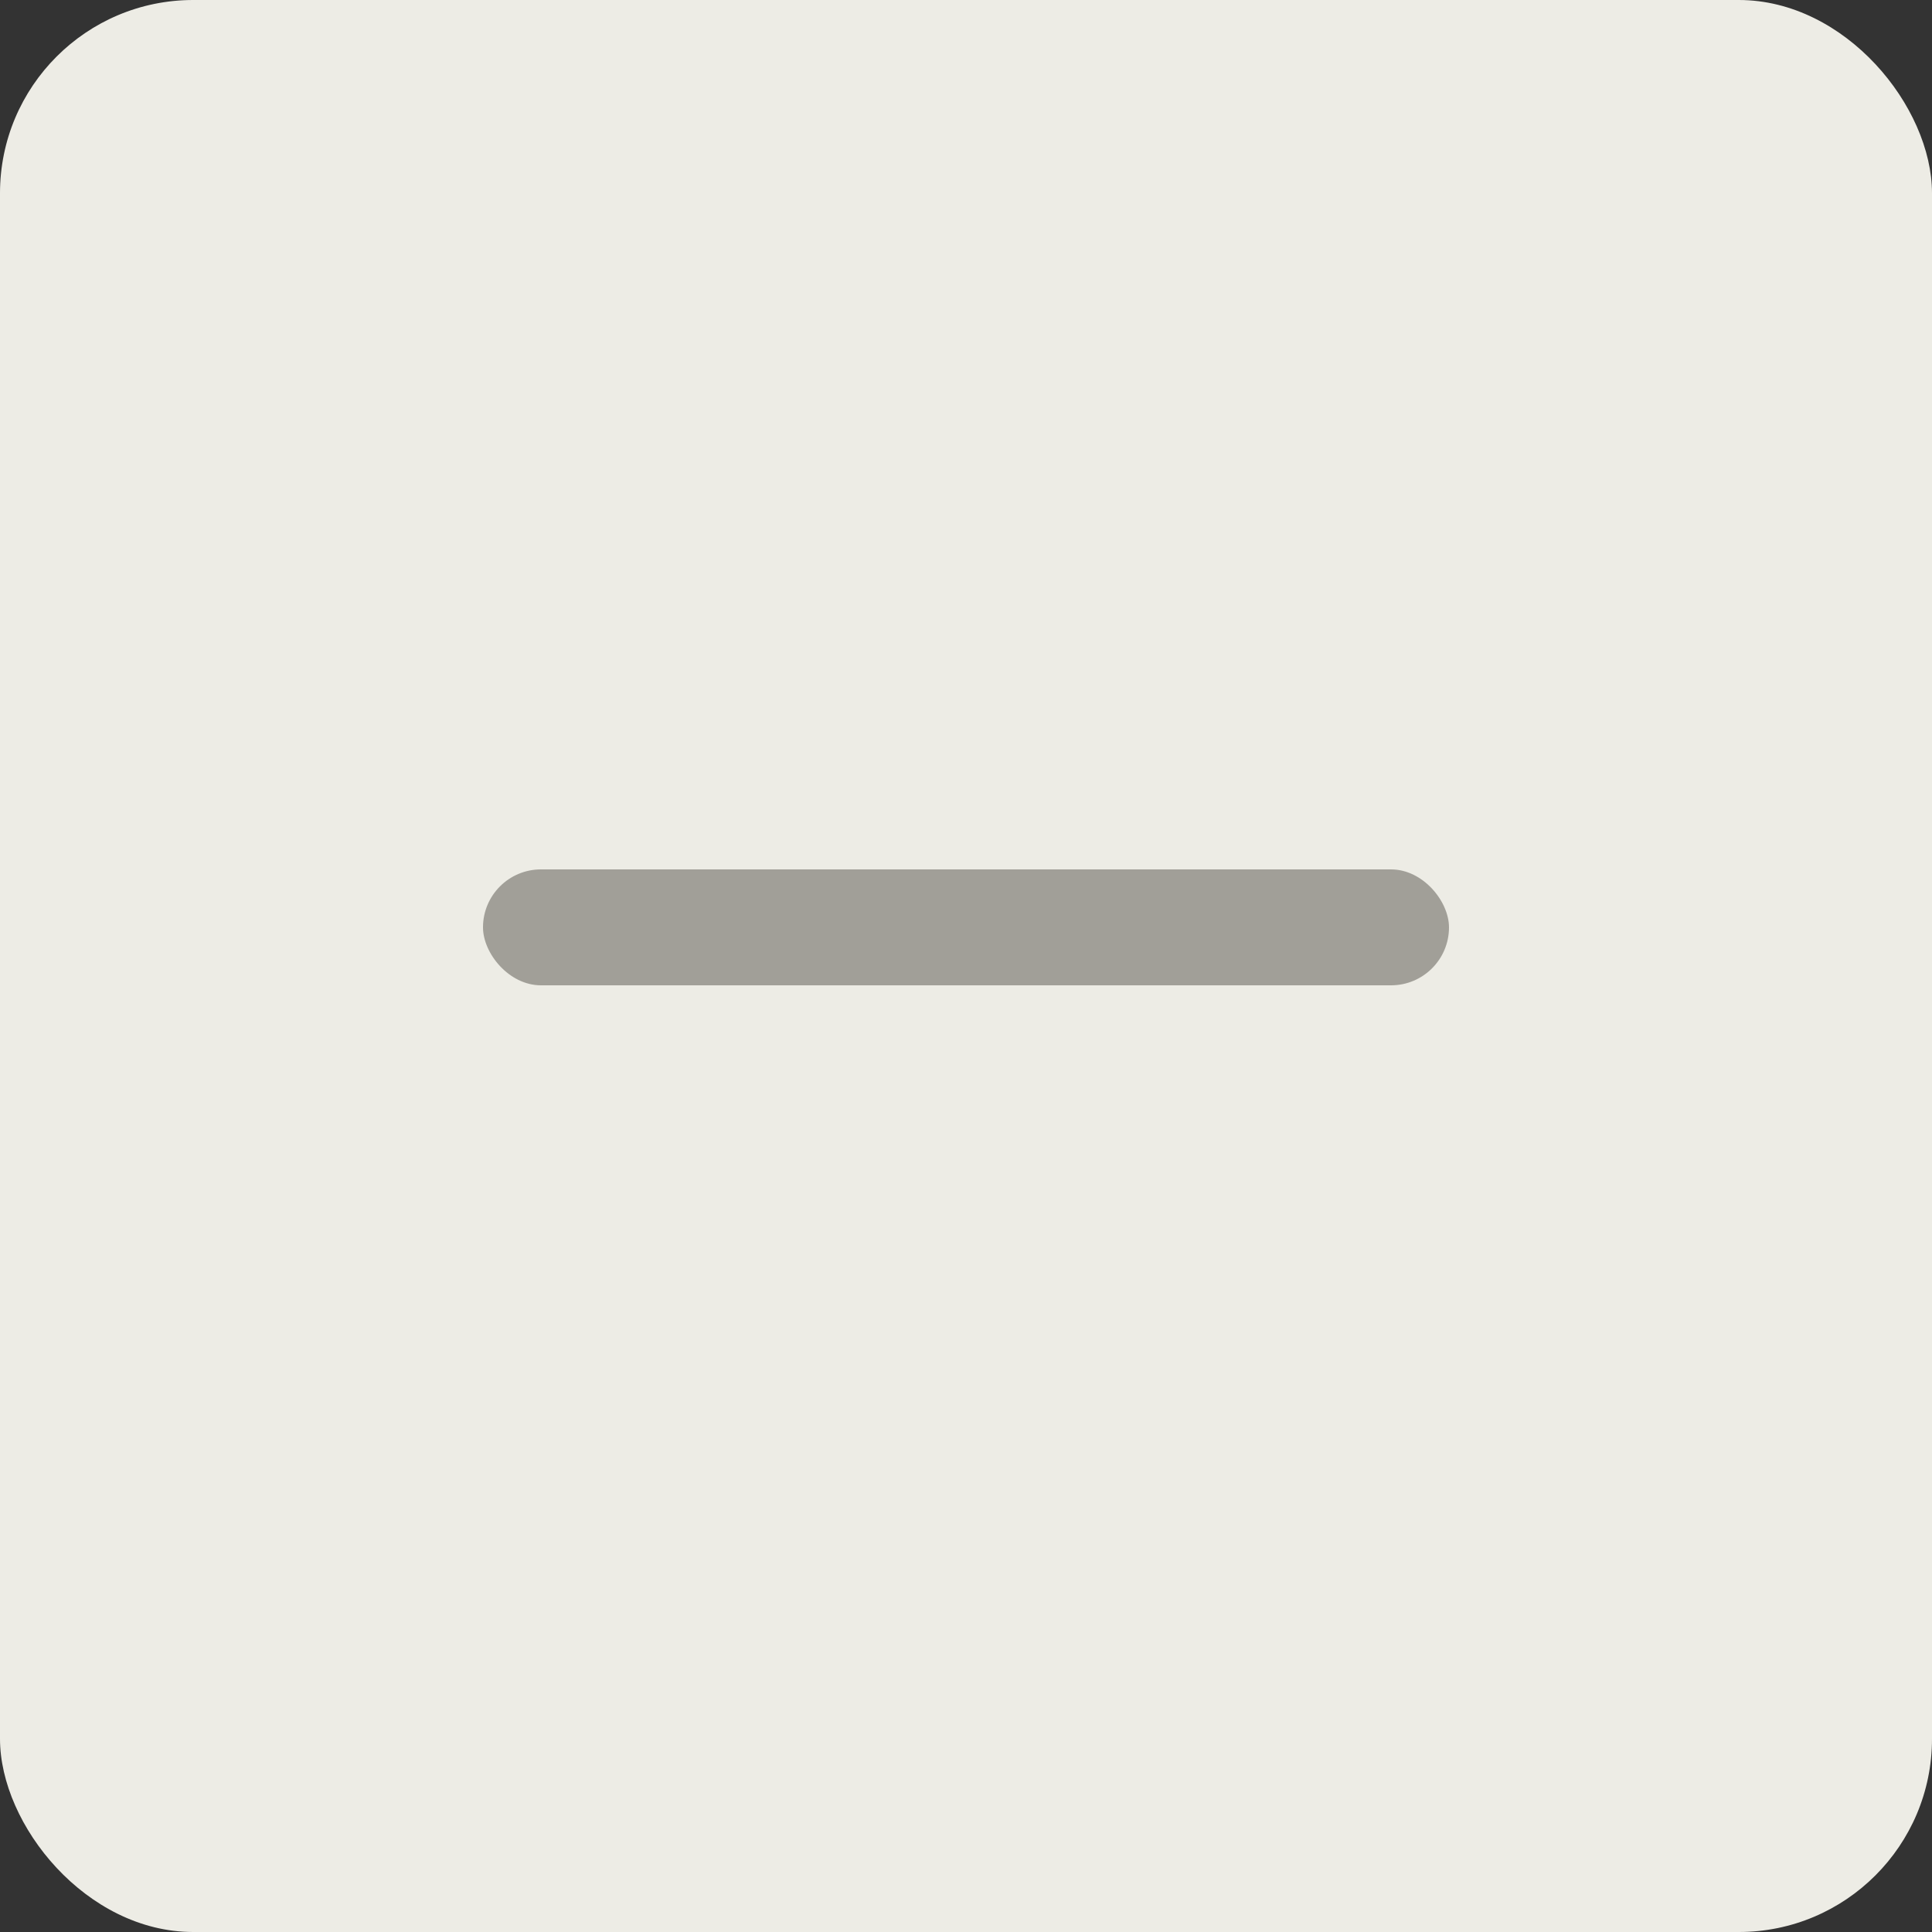 <svg width="20" height="20" viewBox="0 0 20 20" fill="none" xmlns="http://www.w3.org/2000/svg">
<rect x="0" y="0" width="20" height="20" fill="#333333" stroke="none"/>
<rect width="20" height="20" rx="2" fill="#EDECE5"/>
<rect x="5" y="9" width="10" height="1.2" rx="0.6" fill="#A19F98"/>
</svg>

